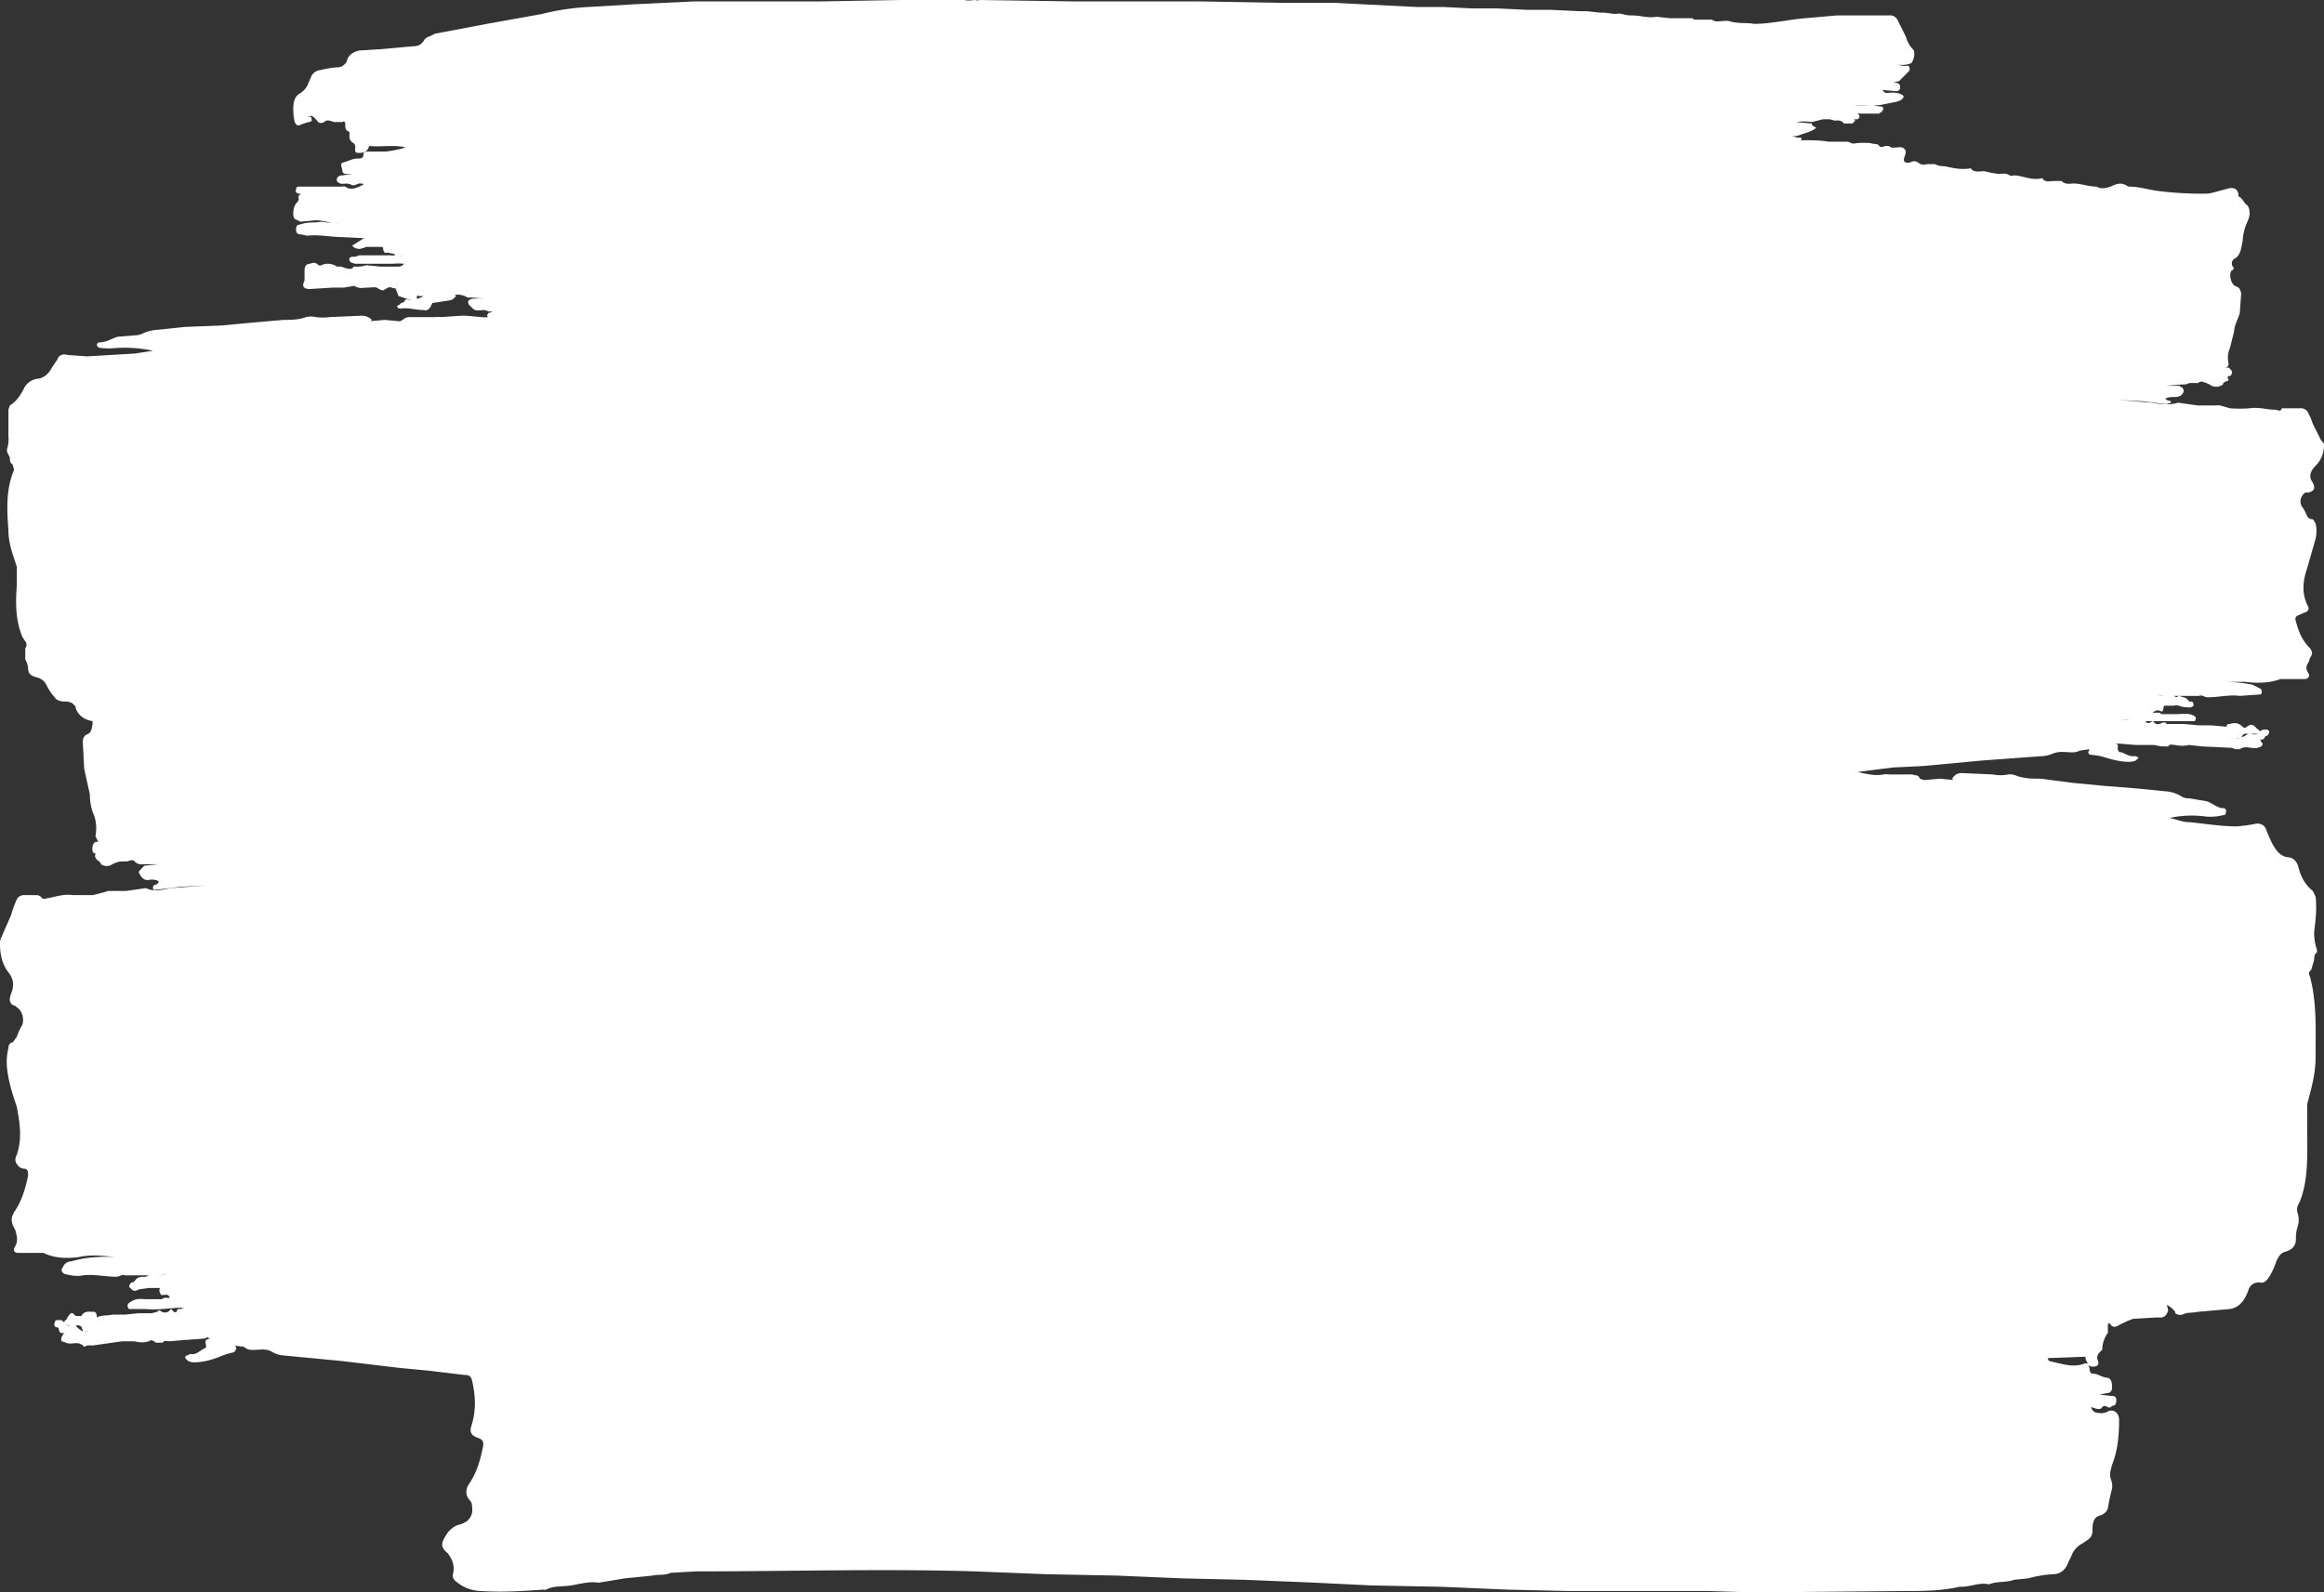 <svg xmlns="http://www.w3.org/2000/svg" viewBox="0 0 1656 1135">
  <rect x="0" y="0" width="1656" height="1135" fill="#333333" stroke="none"/>
  <defs/>
  <g fill="#fff" data-name="Gruppe 588">
    <path d="M1494 133z" data-name="Pfad 856"/>
    <path d="M1650 384a24 24 0 000-11c-1-1-1-3-3-3a4 4 0 01-3-2 29 29 0 00-3-6c-3-3-2-9 2-11h2c4-1 5-3 3-7-3-4-2-8 2-12s6-9 6-15a5 5 0 00-2-3l-6-12a45 45 0 00-4-9 6 6 0 00-5-2h-11-2c-1 3-3 1-5 1-6 0-11-2-18-1a90 90 0 01-14 0l-7-2a9 9 0 00-3 0h-12a3 3 0 01-1 0l-14-2c-6 2-13 1-19 0l-24-2 18 1 16 2a9 9 0 001 0l3-1c0-2-2-1-3-2a2 2 0 01-1-1 14 14 0 016-1c4 0 6-1 7-4a2 2 0 000-1l-1-2a3 3 0 00-1 0 3 3 0 00-1-1h-10l12-1a8 8 0 005-1h6l2-1a7 7 0 001 0 23 23 0 017 3 8 8 0 008-1c0-2 3-2 4-3 0-1-2-3 1-3a2 2 0 001-1 3 3 0 000-3 3 3 0 00-1-1 2 2 0 00-1-1h-3c2 0 3-1 3-3a17 17 0 011-11l3-12c0-4 3-9 4-13l1-14c-1-3-1-4-4-5s-5-8-3-11c2-1 2-2 1-3a4 4 0 012-6c4-3 4-8 5-12a38 38 0 013-13 23 23 0 002-6c0-2 0-5-2-7-2-1-3-5-6-6v-2c-1-3-2-4-6-4l-11 3a29 29 0 01-5 1 244 244 0 01-36-2c-7-1-13-3-20-3a5 5 0 01-2-1c-4-2-7-1-11 1-3 1-7 2-10 0-7 0-13-3-19-2-2 0-4 0-6-2h-5c-3 0-6 1-8-1a2 2 0 00-1-1c-7 2-14-2-20-2a4 4 0 01-3 0c-3-2-5-1-8-1l-6-1-4-1c-3 0-6 1-9-1a1 1 0 00-1-1c-6 1-11 0-16-1-3-1-6 0-9-2h-6a6 6 0 01-6-1 5 5 0 00-4-1 20 20 0 01-3 1c-3 0-4-1-3-4a13 13 0 001-4 4 4 0 00-3-3 5 5 0 00-2 0c-3 0-5 1-7-1h-3a3 3 0 01-4 0c-1-2-4-1-6-2a65 65 0 00-10 0 7 7 0 01-4 0 6 6 0 00-3-1h-13a74 74 0 00-13-1 40 40 0 00-5 0 9 9 0 01-1 0h-2 1l1-1-1-1a10 10 0 01-3 0 14 14 0 00-3-1h2a4 4 0 001 0l9-3a19 19 0 004-2 2 2 0 001-1c-1-1-3-1-3-3l-11-1a34 34 0 0111 0l8-2h5a17 17 0 004 1 6 6 0 015 1 4 4 0 001 1h6l2-2-1-1a11 11 0 002 0 2 2 0 002-2 2 2 0 00-2-2l-2-1a9 9 0 001 1h1a15 15 0 013 0h13l1-1a3 3 0 001 0 3 3 0 000-1 3 3 0 001-1 2 2 0 00-1-2 2 2 0 00-1 0l-5-1h4l10-2a16 16 0 006-2c1-1 2-2 1-3-3-2-6-2-9-2a8 8 0 01-4 0 6 6 0 00-1-1 2 2 0 00-1-1 5 5 0 00-1 0l11 1c2 0 3-1 3-3a3 3 0 00-3-3 3 3 0 00-1 0 13 13 0 01-1 0l3-1h1a3 3 0 001-1l6-6a3 3 0 000-4 3 3 0 00-2 0h-1a23 23 0 01-5-1 18 18 0 0010-1 12 12 0 002-8 4 4 0 00-1-2c-3-3-4-6-5-9l-6-12a6 6 0 00-6-3h-37l-23 2c-12 1-24 4-36 4-6-1-12 0-18-2a11 11 0 00-4 0c-3 0-6 1-8-1h-13a3 3 0 00-1-1h-16l-9-1a2 2 0 00-1 0c-6 1-11-1-17-1a22 22 0 01-7-1 10 10 0 00-5 0l-8-1h-3l-9-1h-5l-21-1h-17l-21-1h-18l-20-1h-19l-20-1-20-1-19-1a29 29 0 00-3 0h-35l-58-1h-90l-67-1a4 4 0 01-3 0h-1a18 18 0 01-7 0h-45l-57 1h-90l-42 2-34 2a169 169 0 00-33 5l-39 7-37 7-4 2a6 6 0 00-4 3c-2 3-4 4-8 4l-22 2-16 1c-4 1-8 3-9 8-2 3-4 4-7 4a69 69 0 00-12 2 8 8 0 00-6 4l-3 7a15 15 0 01-6 6c-3 2-4 6-4 10a39 39 0 001 10c1 2 2 3 4 2a40 40 0 016-2c1 0 3-1 2-2 0-2-1-2-3-2 4-1 4 0 7 3 1 2 3 2 5 1 2-2 4-1 7 0h6c1-1 2 0 2 1 0 3 0 5 3 6v3a5 5 0 003 5 4 4 0 011 4c0 3 1 3 3 3q6 0 7-5c8 1 17-1 26 1l-3 1a96 96 0 01-11 2h-12c-2 0-4 0-4 2 0 3-2 3-4 3-4 0-7 2-11 3-2 1 0 4 0 6 0 1 1 2 3 2h4l-7 1c-2 0-4 1-4 3s1 2 3 3h2a9 9 0 016 1 6 6 0 004-1 5 5 0 013 0h1a1 1 0 01-1 1c-4 2-8 4-12 1a3 3 0 00-2 0h-30c-2 0-3 0-3 2-1 2 1 3 2 3a3 3 0 002 0c-2 1-3 2-2 4l-1 2c-3 2-4 10-2 12l4 2 11-1a39 39 0 0111 2l-7-1c-5 1-10 0-15 2-2 0-3 1-3 3s0 4 3 4l5 1c8-1 17 1 25 1l20 1 2-1a52 52 0 01-7 1l-8 5c1 2 5 3 7 2a26 26 0 003-1h9a5 5 0 001 0h1a1 1 0 011 1c0 2 1 4 3 3l5 1a6 6 0 012-1 7 7 0 00-2 1 1 1 0 001 1 29 29 0 01-4 0 5 5 0 00-2 0h-20l-3 1h-1a5 5 0 00-1 0 3 3 0 00-2 1 3 3 0 001 3l3 1h27a42 42 0 018 0h16-15a3 3 0 00-1 0 3 3 0 00-1 1 6 6 0 01-4 1h-12l-10-1a20 20 0 01-8 1 2 2 0 00-1 0c-1 2-3 2-6 1l-3-1a3 3 0 00-1 0h-2a11 11 0 00-11-1 2 2 0 01-2 0c-2-2-4-2-6-1-3 0-4 2-4 5v7c-2 4-1 6 4 6l16-1h8l6-1a3 3 0 012 0c3 2 6 1 9 1s6-1 8 1a10 10 0 003 1c2-1 4-3 6-2a26 26 0 005 1 4 4 0 00-2 0l2 5 9 3h-1c-2-1-3-1-4 1 0 1-2 0-3 2l-2 1a2 2 0 002 2c6-1 11 1 17 1 3 1 5-2 6-5l13-2a6 6 0 002-1l2-2a2 2 0 00-1-1c3 0 6 0 9 2a4 4 0 002 0l13 1a63 63 0 00-12 0c-2 1-3 1-2 4l3 3c2 2 5 1 8 1a8 8 0 013 1 3 3 0 001 0h2a11 11 0 00-2 1 3 3 0 00-1 0l-1 2a2 2 0 001 1 22 22 0 01-5 0l-11-1h-3l-15 1a16 16 0 00-4 0h-17c-2 0-4 0-6 2l-2 1-11-1-11 1h1l1-1a10 10 0 00-7-3l-23 1a39 39 0 01-10 0 15 15 0 00-7 0c-5 2-11 2-16 2l-23 2-21 2-26 1-19 2a30 30 0 00-12 3 12 12 0 01-5 1l-12 1c-4 1-8 4-13 4a2 2 0 00-2 2c1 2 2 2 3 2a47 47 0 0011 0 97 97 0 0126 2l-13 2-34 2-14-1c-3-1-6 0-7 3l-4 6c-2 4-6 8-11 8-4 1-7 3-9 7s-5 9-10 12l-1 3v19a21 21 0 01-1 9v2l2 4c0 2 0 4 2 5l1 4c-6 14-5 29-4 43 0 9 3 17 6 26v13c-1 13-1 25 4 37a24 24 0 002 3 4 4 0 010 5v8a15 15 0 012 6c0 5 3 6 7 7 3 1 5 3 6 5a36 36 0 006 9c1 2 4 3 7 3 4 0 6 1 8 4v1c2 5 6 8 12 9 0 4-1 8-3 9-3 1-4 3-4 6l1 19 4 18c0 5 1 11 3 15a29 29 0 011 15l2 4h-2a2 2 0 00-1 1 5 5 0 00-1 2 6 6 0 000 3 3 3 0 000 1 2 2 0 001 1c2 0 0 2 1 3 1 3 3 2 4 5a7 7 0 008 0 20 20 0 016-2 6 6 0 001 0h3c2 0 4-2 6 0a6 6 0 005 2h12l-10 1a2 2 0 00-1 1 4 4 0 00-1 1l-2 2a3 3 0 000 1c2 4 4 6 8 5a11 11 0 016 1 2 2 0 01-1 2c-1 1-3 0-3 3 0 2 2 1 3 1a6 6 0 001 0l16-2 18-1-25 2c-6 1-12 3-18 0l-14 2H77l-3 1-8 2H52c-6-1-12 1-17 2-2 0-4 2-6-1l-2-1H17c-2 0-4 1-5 3a67 67 0 00-4 11l-7 16a9 9 0 00-1 5c0 8 2 15 6 20s4 10 2 15-1 8 3 9a14 14 0 011 1c4 2 6 10 3 14a42 42 0 00-3 7l-3 4c-2 0-3 2-3 4a42 42 0 00-1 14c1 10 4 19 7 28 2 11 4 22 0 34-2 4-1 6 2 9a11 11 0 003 1c3 0 3 2 3 5-2 10-5 19-10 26-2 4-2 5-1 9l2 4c1 4 2 7 0 11-2 3-1 5 2 5h18c8 4 17 4 25 3 9-2 17-1 26 0a90 90 0 00-13 0 75 75 0 00-18 3c-2 0-5 1-6 4-2 2-1 4 1 5 4 1 9 2 13 1 8-1 16 1 24 1 2 0 4-2 6-1h20a15 15 0 00-3 0l-2 1a3 3 0 00-1 0c-3 0-5 0-7 3a3 3 0 01-2 1 4 4 0 00-2 3 2 2 0 001 1c2 3 4 2 6 1l7-1h8c-1 2 0 4 1 5a3 3 0 001 0c2 0 4-1 5 2a3 3 0 001 0 3 3 0 00-1 0 11 11 0 01-2 0h-1a3 3 0 00-1 0 9 9 0 01-2 1h-10c-4 0-8-1-12 2-2 1-3 3-1 5h12c9 1 18-1 27-1a6 6 0 00-2 1 8 8 0 00-2 0 5 5 0 00-1 1v1c-2 1-3-1-4-2a2 2 0 00-1 1c-2 2-5 2-7 0a3 3 0 00-1 0l-1 1-4 1h-8a6 6 0 00-1 0l-10 1h-9c-4 1-7 0-11 2 0-3-1-4-2-4-3 0-7-1-9 3h-4c-3-3-3-3-6 1 0 2-3 2-2 4-2-3-4-2-5-2a2 2 0 00-1 0 2 2 0 00-1 2 2 2 0 001 3c1 0 2 0 2 2 1 3 2 2 4 2a2 2 0 00-1 1c-1 2-2 3-1 5l3 1c4 2 9-2 13 3l2-1a20 20 0 014 0l21-3h9a17 17 0 0010 0c1-1 3-1 5 1h5c1-2 3-1 5-1l11-1h1l13-1 2-1 1 1a5 5 0 001 0c-4 1-4 1-3 6l-1 1c-3 1-6 5-10 4a4 4 0 00-2 1c-1 0-2 0-2 2l2 2a10 10 0 004 1c7 0 14-2 21-5a46 46 0 017-2 3 3 0 002-2 2 2 0 00-1-3l7 1c3 3 7 2 11 2a15 15 0 018 1 19 19 0 008 3l42 4 42 5 21 2 25 3c4 0 5 1 6 7 2 10 2 19-1 29-1 3-1 5 1 7a14 14 0 004 2c3 1 4 3 3 7-2 10-5 19-10 26-2 3-2 6-1 9l3 4c1 6 1 9-3 13a18 18 0 01-7 3 17 17 0 00-8 7c-4 6-4 9 1 13 3 4 5 8 4 14-1 3 0 5 3 7a28 28 0 0017 6c15 1 30 0 44-1a5 5 0 002 0c6-3 12-2 18-3s13-3 19-2a3 3 0 001 0l18-3 20-2c4-1 9 0 13-2l18-1c66 0 133-2 199 0l50 2 51 1 47 2 44 1 49 2 41 2 51 1 46 2 44 1h99l33 1 107-1c13 0 26 0 39-3a4 4 0 011 0c7 0 13-3 19-2a4 4 0 002 0c5-2 12-1 17-3l10-1a88 88 0 0118-3c5 0 9-3 11-9a42 42 0 002-4 16 16 0 018-9l3-2c3-2 4-4 4-7 0-6 1-10 6-11 2-1 4-2 5-5a139 139 0 013-14 13 13 0 00-1-7c-1-4 0-6 1-10 4-10 5-21 5-32 0-5-4-8-8-6a10 10 0 01-7 1c-2 0-4-1-5-4 2 0 4 2 7 1 1-1 2-3 5-1a3 3 0 002 0l1-1c2 0 3-1 3-4s-2-3-3-3l-9-1 5-1c2 0 4-1 4-4 0-2 0-6-3-7-4 0-7-3-11-3-1 0-2-1-2-3a8 8 0 00-1-3 5 5 0 004 1c2 0 4-1 3-4a5 5 0 011-6l2-2a20 20 0 014-12v-5c0-1 0-3 2-1 1 2 3 2 5 1a69 69 0 0111-5l17-1c3 0 6 1 8-5l-1-4a20 20 0 016 5 2 2 0 000 1 6 6 0 005 1c4-2 7-1 11-2l23-2c6-1 10-5 13-13 0 0 0 1 0 0 1-4 4-6 8-6 3 1 5-1 7-4a51 51 0 005-11c2-4 3-6 7-7 3-1 7-3 7-9a25 25 0 011-8 16 16 0 000-11 8 8 0 011-6 37 37 0 002-5c5-15 4-32 4-48v-18c3-11 6-22 6-33 0-20 1-39-4-58-1-2-1-3 1-5l2-7c0-2 0-4 2-5v-2a36 36 0 01-2-13c1-8 2-16 1-25l-2-4c-5-4-8-9-10-16-1-5-4-8-8-8-6-1-9-6-12-12l-3-7c-1-4-4-5-7-5a114 114 0 01-14 2c-12 0-23-2-34-3-5 0-9-2-14-3a74 74 0 0126-1 36 36 0 0012-1c1 0 2 0 2-2a2 2 0 00-2-3c-4 0-8-4-12-5l-12-2a10 10 0 01-5-1 24 24 0 00-12-4l-20-2-25-2-21-2-23-3c-6 0-11 0-17-2a11 11 0 00-6-1 29 29 0 01-11 0l-22-1c-3 0-5 1-7 4l1 1h1l-11-1-11 1-3-1c-1-3-3-2-5-3h-17a12 12 0 00-4 0c-5 1-10 0-15-1l-4-1a10 10 0 01-3 1l5-1 24-3 21-1 43-4 41-3a23 23 0 009-2 19 19 0 018-1c4 0 7 1 11-1l7-1-1 2a2 2 0 002 2 57 57 0 017 1c7 2 13 4 20 4a13 13 0 005-1l2-2-2-1a6 6 0 00-2 0c-4 0-7-3-10-3l-1-2c0-3 1-4-3-4a6 6 0 001 0h3l12 1h13l5 1h4a3 3 0 001 0c1-2 3-1 5-1a23 23 0 0010 0l9 1 21 1a26 26 0 013 1h3c4-3 8 0 13-1 1-1 2 0 3-2 1-1-1-2-1-3a2 2 0 00-1-1 2 2 0 00-1 0c2 0 4 1 5-2l2-1 1-2a2 2 0 00-2-2c-2 0-4 0-5 2 1-2-2-2-2-3-3-3-4-3-7-1a2 2 0 01-3 0c-3-3-6-3-9-2-2 0-3 1-2 2l-11-1h-9l-11-1a8 8 0 00-1 0h-11l-1-1a2 2 0 00-1 0 4 4 0 00-1 0c-2 1-4 2-6 0a2 2 0 00-1-1c-2 1-3 2-4 1h-1a4 4 0 000-1 10 10 0 00-3 0 8 8 0 00-1 0h39c1-2 1-3-1-4-4-2-8-1-13-1h-10a11 11 0 01-1-1 4 4 0 00-1 0 19 19 0 00-2 0 14 14 0 01-2 0 4 4 0 00-1 0 4 4 0 001 0c2-2 4-2 6-1a4 4 0 001 0l1-4h7c3-1 5 1 8 1 2 0 4 1 6-1a2 2 0 000-1 3 3 0 00-1-2 3 3 0 01-3-1c-1-2-4-2-6-3a4 4 0 00-2 1l-2-1a20 20 0 00-2 0h20c2-1 4 1 6 1 8 0 15-2 23-1l14-1c2 0 2-2 1-4l-6-3a98 98 0 00-19-2 118 118 0 00-12 0h26c8 1 17 1 25-2h17c3 0 4-2 3-4-2-3-2-5 0-8l1-3c2-3 2-4 0-7-6-6-8-12-10-19-1-3 0-4 3-5a13 13 0 002-1c4-1 5-3 3-6-4-9-3-17 0-26l6-21zM1321 75h11a86 86 0 01-11 0zm19-16a4 4 0 01-1 0h1zm-9 5a27 27 0 01-6-1 29 29 0 006 1zM239 159a6 6 0 012 0h-2zm47 20h1a7 7 0 00-2 0zm-2 4a17 17 0 013-1l-3 1zm3-4zm14 26a5 5 0 002 0h-13 11zm-4 8a2 2 0 000-1c0-2 1-1 2-1a24 24 0 003 0 22 22 0 01-5 2zM114 909a44 44 0 005-1 17 17 0 01-5 1zm9 17a3 3 0 001 0h-1zm1 0h2a15 15 0 01-2 0zm4-1h2-2zm-82 19zm1 0l3 1a8 8 0 001 0 6 6 0 01-4-1zm7 1a11 11 0 00-1 0 8 8 0 001 0 3 3 0 013 0c2 1 1 2 2 3a2 2 0 000 1 21 21 0 01-5-4zm6 4a29 29 0 003 0 6 6 0 01-3 0zm3 0a28 28 0 004 0 26 26 0 01-4 0zm72-17a54 54 0 009-1 48 48 0 01-9 1zm1351 35a8 8 0 002 5 4 4 0 00-3 0c-8 3-16 0-25-2l-1-2 27-1zM1252 98h-1a9 9 0 01-1 0h2zM364 225h-7 7zm1245 297zm0 1a7 7 0 01-5 0h5zm-11 1a3 3 0 013-1 10 10 0 002 0h-1a22 22 0 01-6 3 2 2 0 001 0l1-2zm-2 2a8 8 0 01-3 0h3zm-3 0a34 34 0 01-4 0h4zm-82-13h7a44 44 0 01-7 0zm19-4h2-1-1zm2 0zm5-14l5 1a22 22 0 01-5-1z" data-name="Pfad 857"/>
  </g>
</svg>
